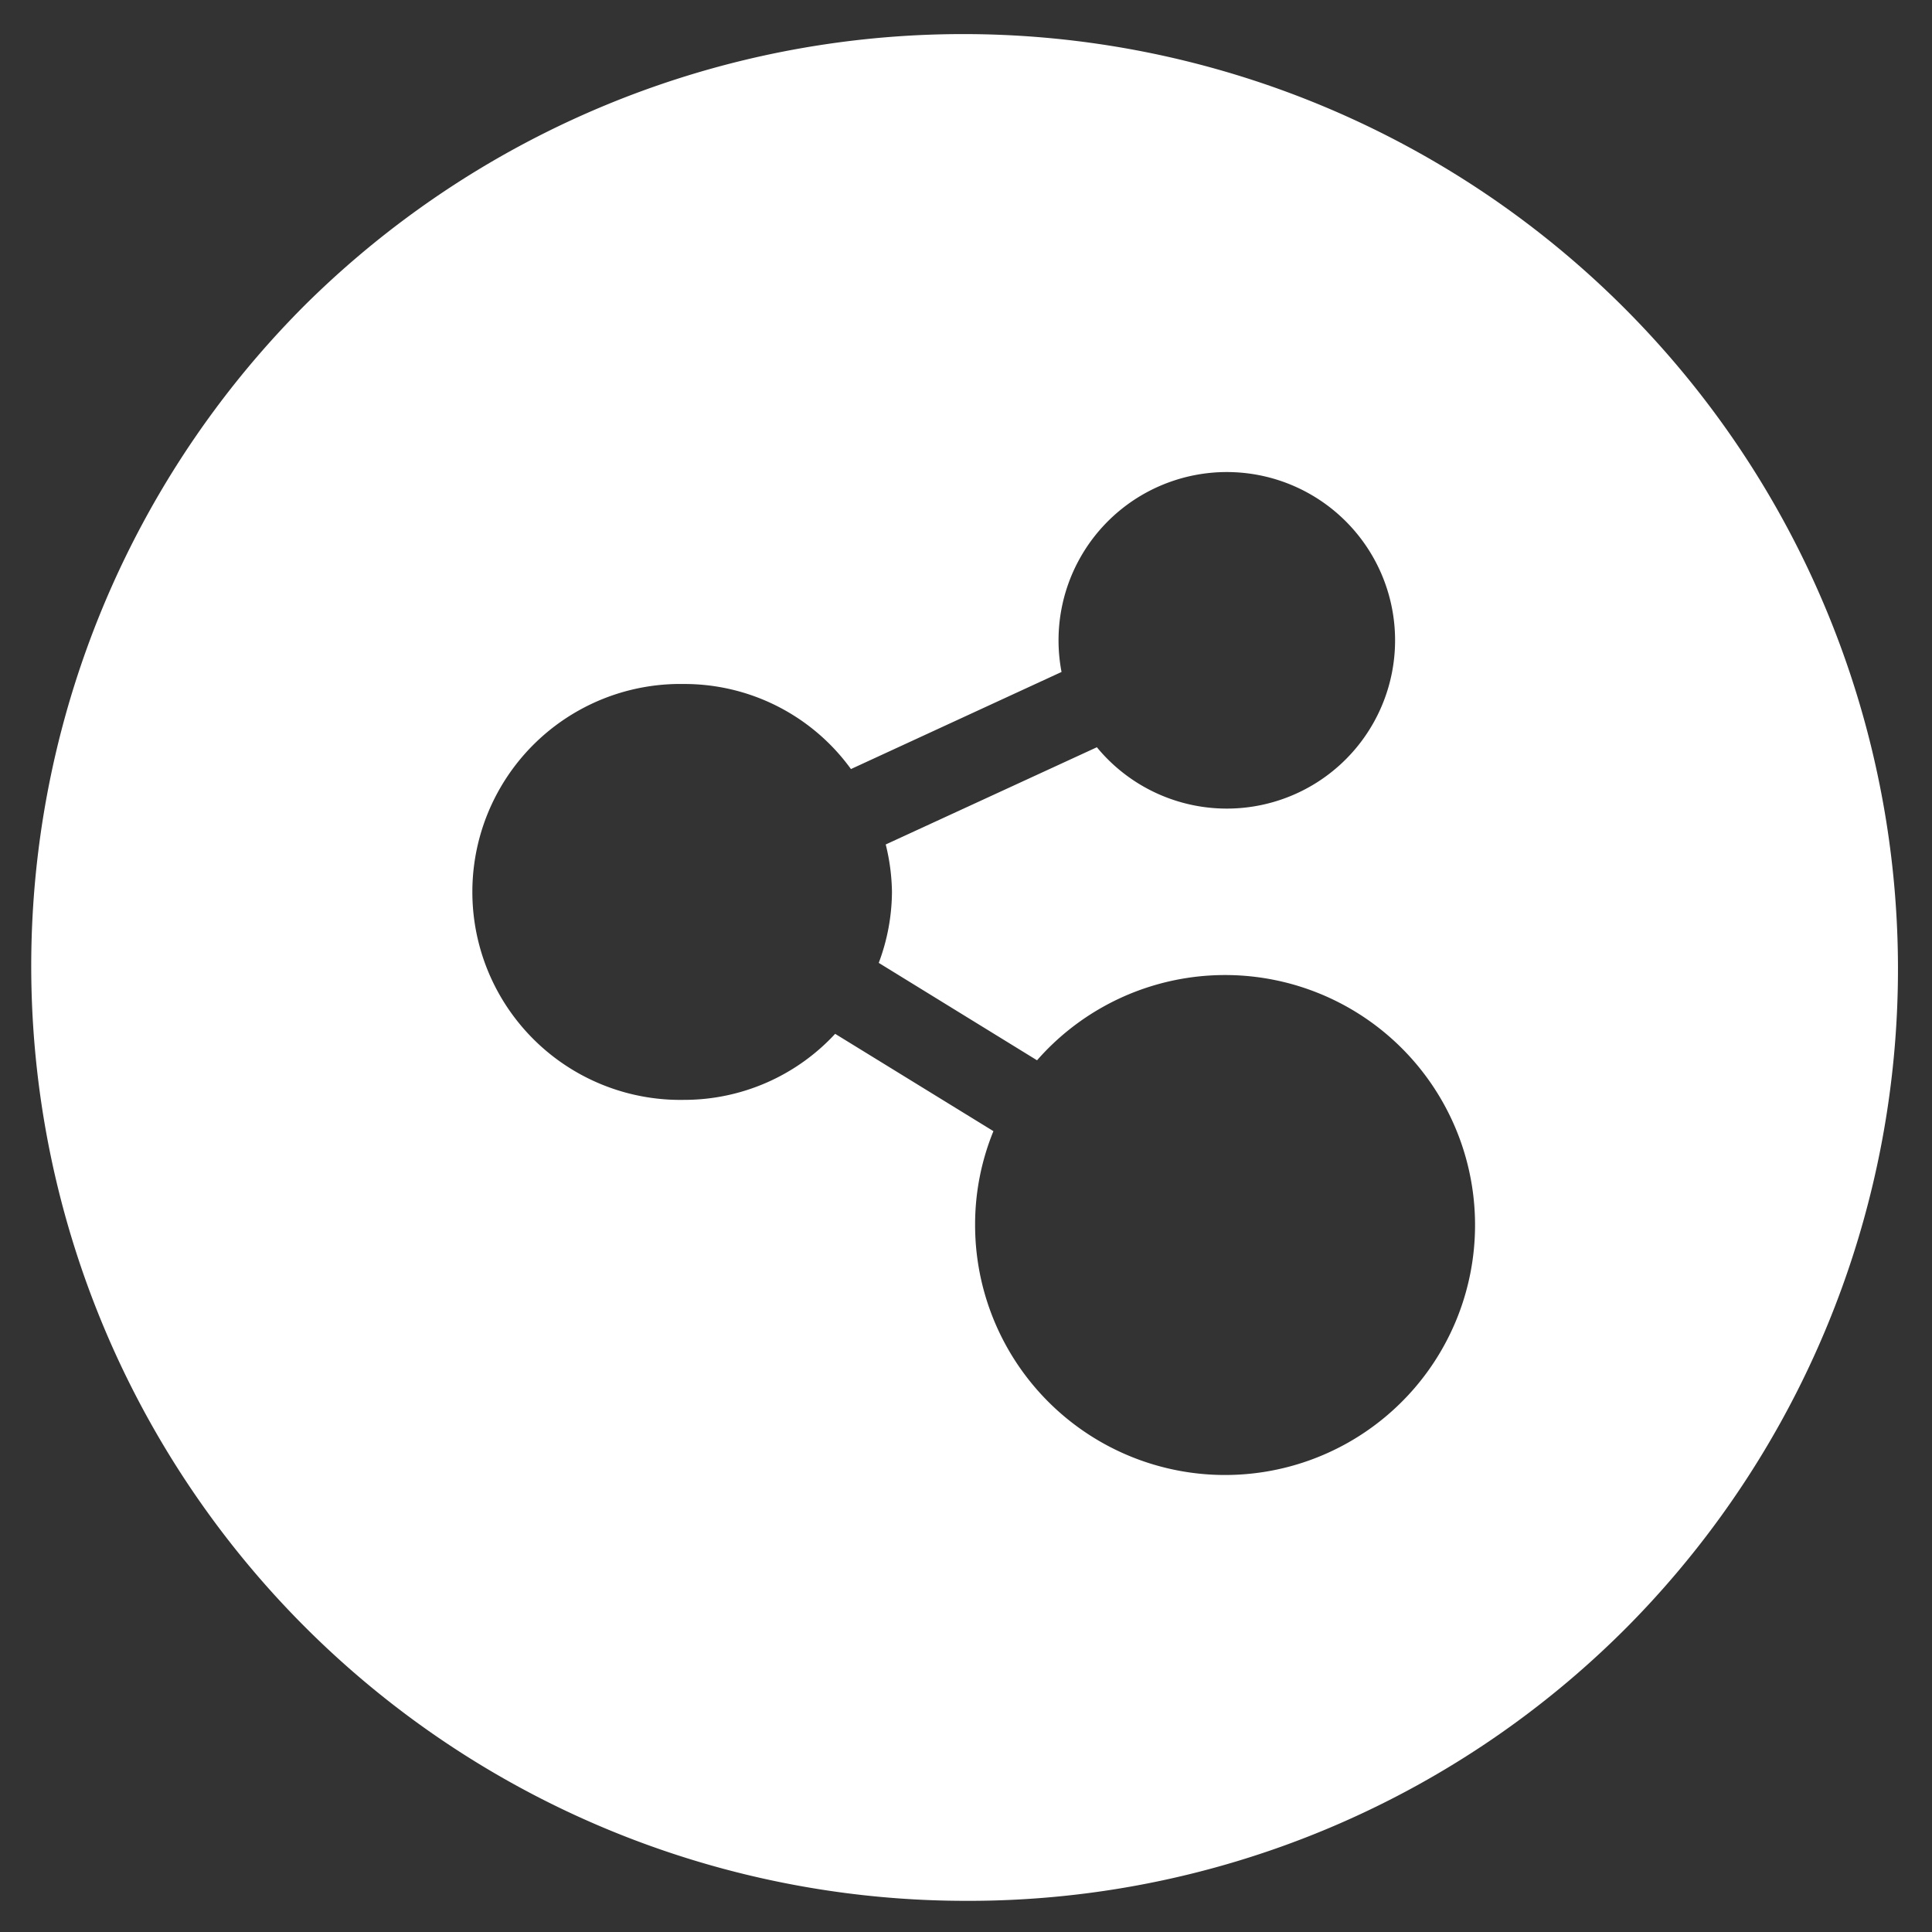 <svg xmlns="http://www.w3.org/2000/svg" width="31" height="31" viewBox="0 0 31 31">
  <rect x="0" y="0" width="31" height="31" fill="#333333" stroke="none"/>
  <path id="Exclusão_1" data-name="Exclusão 1" d="M15,30A15,15,0,0,1,4.394,4.394,15,15,0,0,1,25.607,25.607,14.9,14.9,0,0,1,15,30ZM12.9,16.088h0L15.44,17.65a3.957,3.957,0,0,0-.294,1.5,4.011,4.011,0,1,0,.994-2.637L13.6,14.95a3.283,3.283,0,0,0,.212-1.14,3.333,3.333,0,0,0-.1-.76L17.1,11.49a2.7,2.7,0,1,0-.567-1.208L13.154,11.84a3.3,3.3,0,0,0-2.68-1.365,3.337,3.337,0,1,0,0,6.673A3.3,3.3,0,0,0,12.9,16.089Z" transform="translate(0.5 0.5)" fill="#fff" stroke="rgba(0,0,0,0)" stroke-width="1"/>
</svg>
